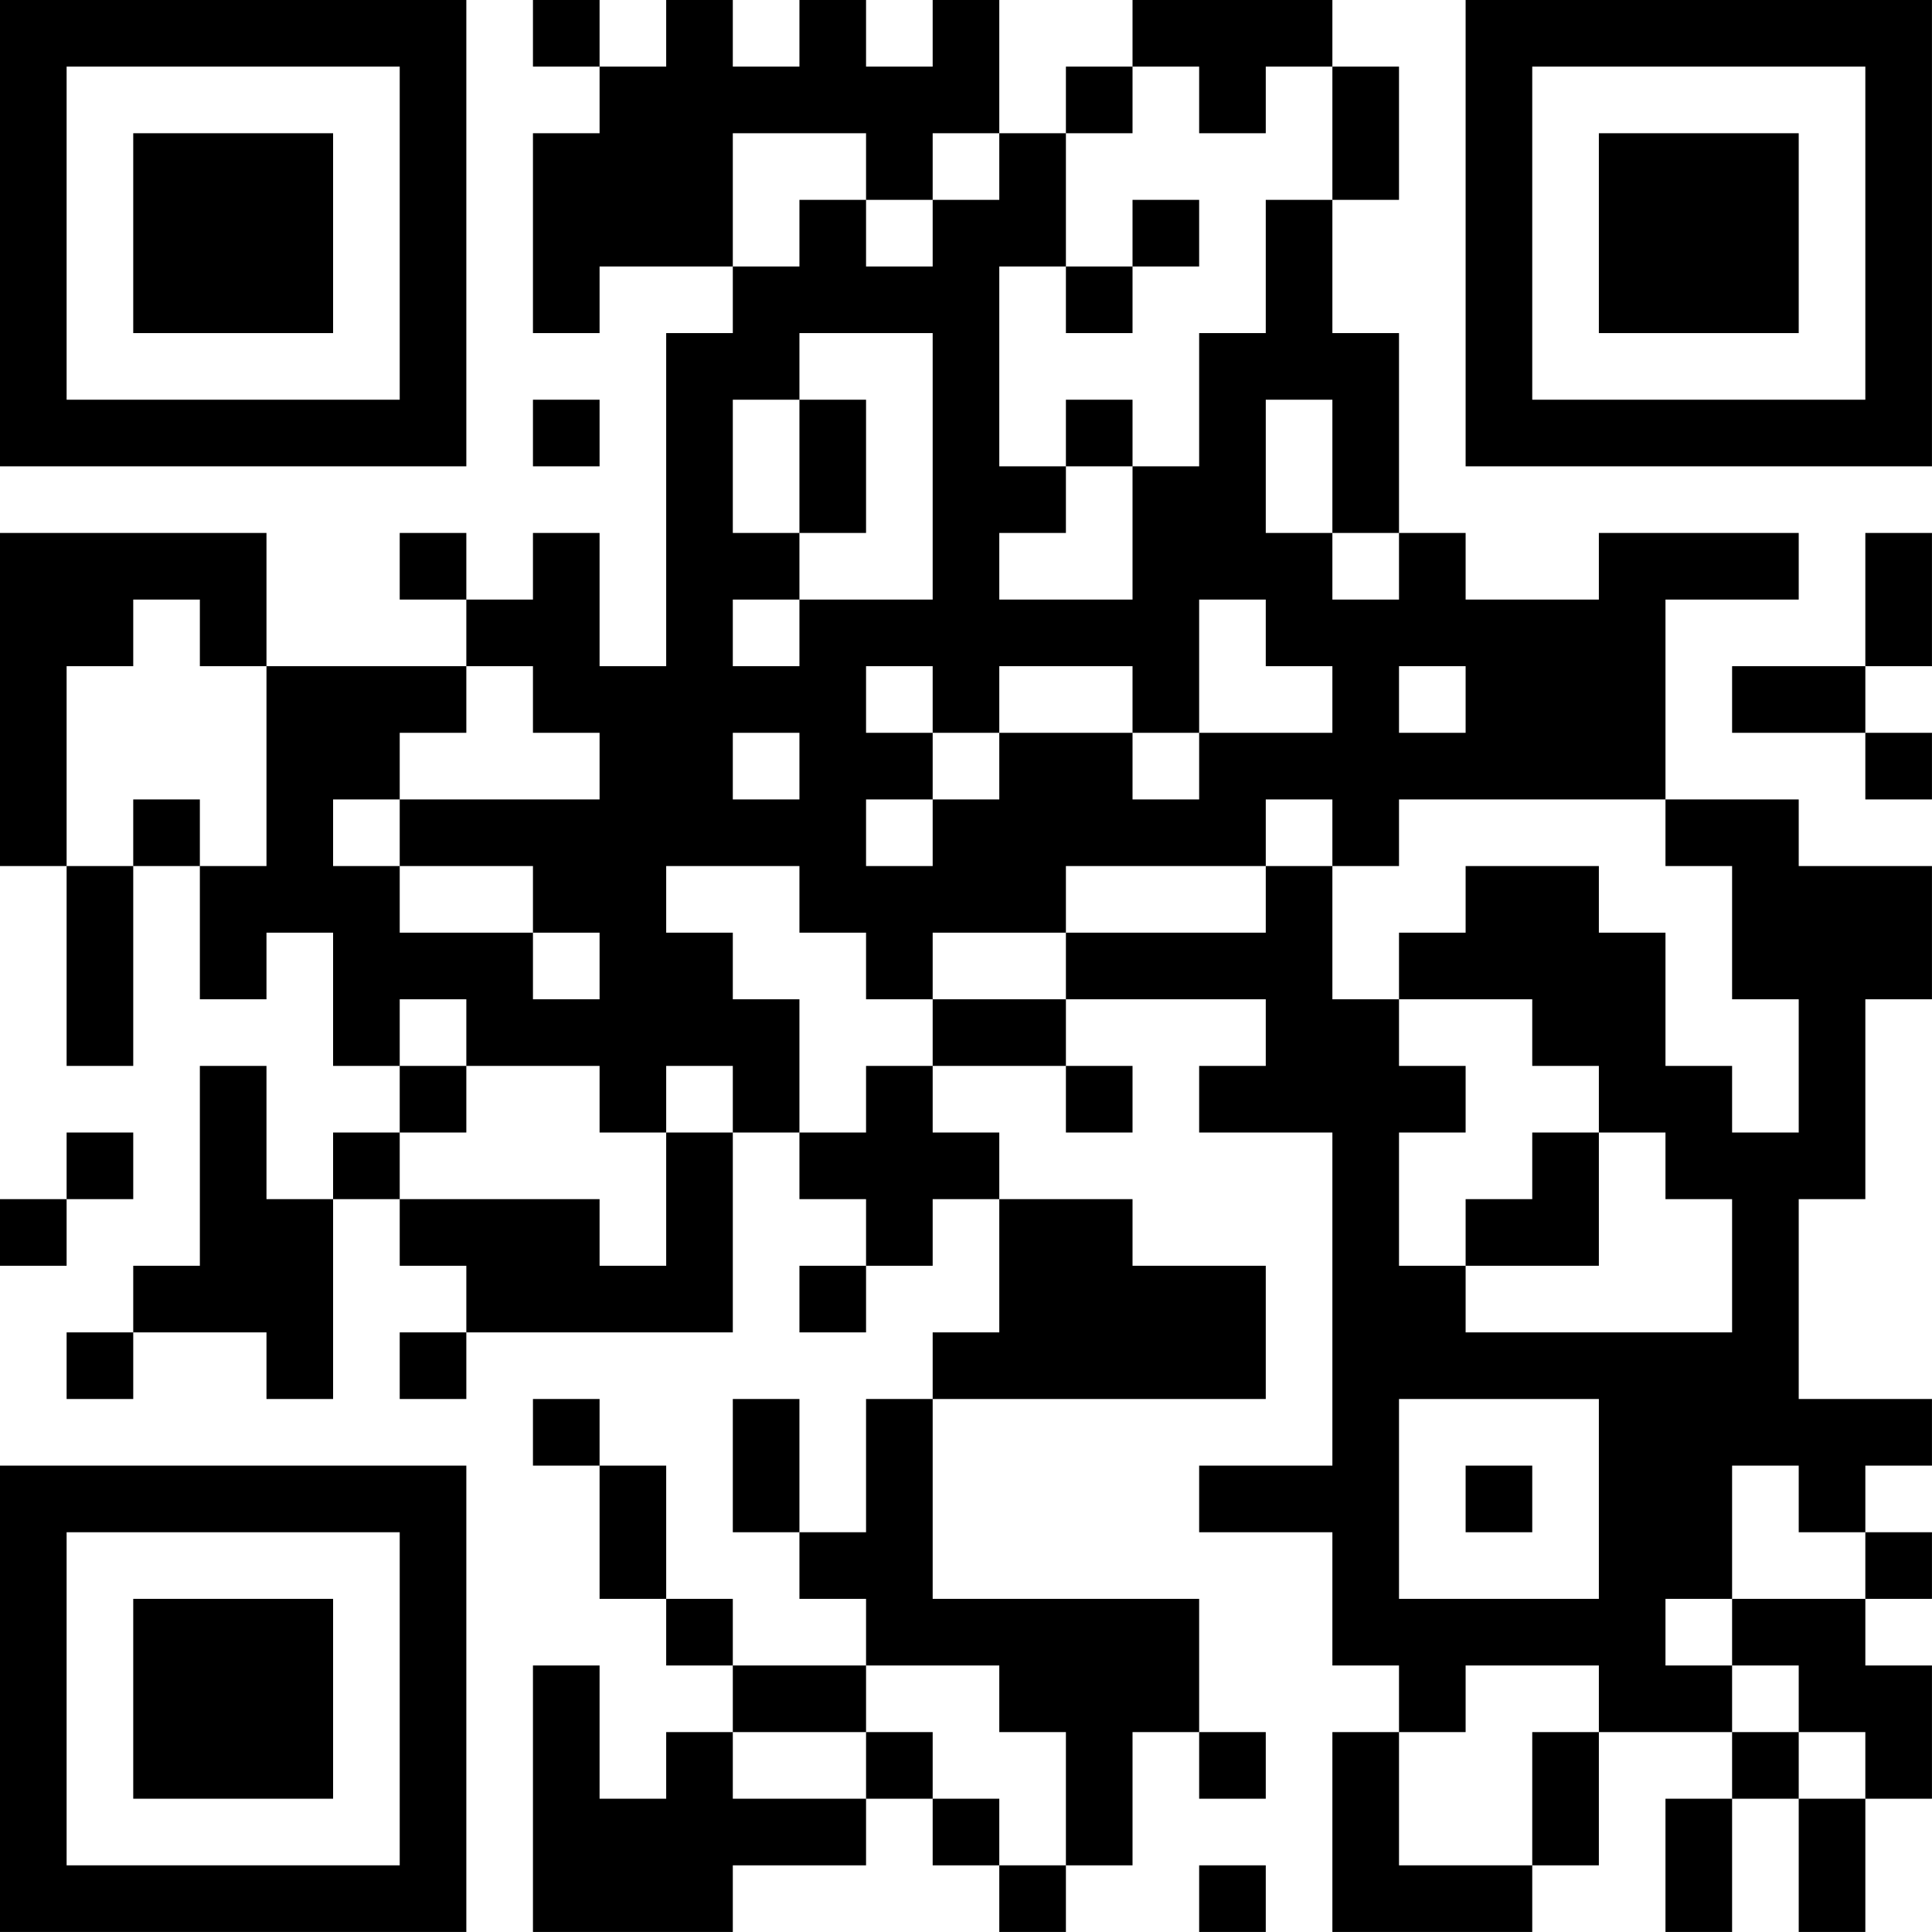 <?xml version="1.0" encoding="UTF-8"?>
<svg xmlns="http://www.w3.org/2000/svg" version="1.1" width="500" height="500" viewBox="0 0 500 500"><rect x="0" y="0" width="500" height="500" fill="#ffffff"/><g transform="scale(17.241)"><g transform="translate(0,0)"><path fill-rule="evenodd" d="M8 0L8 1L9 1L9 2L8 2L8 5L9 5L9 4L11 4L11 5L10 5L10 10L9 10L9 8L8 8L8 9L7 9L7 8L6 8L6 9L7 9L7 10L4 10L4 8L0 8L0 13L1 13L1 16L2 16L2 13L3 13L3 15L4 15L4 14L5 14L5 16L6 16L6 17L5 17L5 18L4 18L4 16L3 16L3 19L2 19L2 20L1 20L1 21L2 21L2 20L4 20L4 21L5 21L5 18L6 18L6 19L7 19L7 20L6 20L6 21L7 21L7 20L11 20L11 17L12 17L12 18L13 18L13 19L12 19L12 20L13 20L13 19L14 19L14 18L15 18L15 20L14 20L14 21L13 21L13 23L12 23L12 21L11 21L11 23L12 23L12 24L13 24L13 25L11 25L11 24L10 24L10 22L9 22L9 21L8 21L8 22L9 22L9 24L10 24L10 25L11 25L11 26L10 26L10 27L9 27L9 25L8 25L8 29L11 29L11 28L13 28L13 27L14 27L14 28L15 28L15 29L16 29L16 28L17 28L17 26L18 26L18 27L19 27L19 26L18 26L18 24L14 24L14 21L19 21L19 19L17 19L17 18L15 18L15 17L14 17L14 16L16 16L16 17L17 17L17 16L16 16L16 15L19 15L19 16L18 16L18 17L20 17L20 22L18 22L18 23L20 23L20 25L21 25L21 26L20 26L20 29L23 29L23 28L24 28L24 26L26 26L26 27L25 27L25 29L26 29L26 27L27 27L27 29L28 29L28 27L29 27L29 25L28 25L28 24L29 24L29 23L28 23L28 22L29 22L29 21L27 21L27 18L28 18L28 15L29 15L29 13L27 13L27 12L25 12L25 9L27 9L27 8L24 8L24 9L22 9L22 8L21 8L21 5L20 5L20 3L21 3L21 1L20 1L20 0L17 0L17 1L16 1L16 2L15 2L15 0L14 0L14 1L13 1L13 0L12 0L12 1L11 1L11 0L10 0L10 1L9 1L9 0ZM17 1L17 2L16 2L16 4L15 4L15 7L16 7L16 8L15 8L15 9L17 9L17 7L18 7L18 5L19 5L19 3L20 3L20 1L19 1L19 2L18 2L18 1ZM11 2L11 4L12 4L12 3L13 3L13 4L14 4L14 3L15 3L15 2L14 2L14 3L13 3L13 2ZM17 3L17 4L16 4L16 5L17 5L17 4L18 4L18 3ZM12 5L12 6L11 6L11 8L12 8L12 9L11 9L11 10L12 10L12 9L14 9L14 5ZM8 6L8 7L9 7L9 6ZM12 6L12 8L13 8L13 6ZM16 6L16 7L17 7L17 6ZM19 6L19 8L20 8L20 9L21 9L21 8L20 8L20 6ZM28 8L28 10L26 10L26 11L28 11L28 12L29 12L29 11L28 11L28 10L29 10L29 8ZM2 9L2 10L1 10L1 13L2 13L2 12L3 12L3 13L4 13L4 10L3 10L3 9ZM18 9L18 11L17 11L17 10L15 10L15 11L14 11L14 10L13 10L13 11L14 11L14 12L13 12L13 13L14 13L14 12L15 12L15 11L17 11L17 12L18 12L18 11L20 11L20 10L19 10L19 9ZM7 10L7 11L6 11L6 12L5 12L5 13L6 13L6 14L8 14L8 15L9 15L9 14L8 14L8 13L6 13L6 12L9 12L9 11L8 11L8 10ZM21 10L21 11L22 11L22 10ZM11 11L11 12L12 12L12 11ZM19 12L19 13L16 13L16 14L14 14L14 15L13 15L13 14L12 14L12 13L10 13L10 14L11 14L11 15L12 15L12 17L13 17L13 16L14 16L14 15L16 15L16 14L19 14L19 13L20 13L20 15L21 15L21 16L22 16L22 17L21 17L21 19L22 19L22 20L26 20L26 18L25 18L25 17L24 17L24 16L23 16L23 15L21 15L21 14L22 14L22 13L24 13L24 14L25 14L25 16L26 16L26 17L27 17L27 15L26 15L26 13L25 13L25 12L21 12L21 13L20 13L20 12ZM6 15L6 16L7 16L7 17L6 17L6 18L9 18L9 19L10 19L10 17L11 17L11 16L10 16L10 17L9 17L9 16L7 16L7 15ZM1 17L1 18L0 18L0 19L1 19L1 18L2 18L2 17ZM23 17L23 18L22 18L22 19L24 19L24 17ZM21 21L21 24L24 24L24 21ZM22 22L22 23L23 23L23 22ZM26 22L26 24L25 24L25 25L26 25L26 26L27 26L27 27L28 27L28 26L27 26L27 25L26 25L26 24L28 24L28 23L27 23L27 22ZM13 25L13 26L11 26L11 27L13 27L13 26L14 26L14 27L15 27L15 28L16 28L16 26L15 26L15 25ZM22 25L22 26L21 26L21 28L23 28L23 26L24 26L24 25ZM18 28L18 29L19 29L19 28ZM0 0L0 7L7 7L7 0ZM1 1L1 6L6 6L6 1ZM2 2L2 5L5 5L5 2ZM22 0L22 7L29 7L29 0ZM23 1L23 6L28 6L28 1ZM24 2L24 5L27 5L27 2ZM0 22L0 29L7 29L7 22ZM1 23L1 28L6 28L6 23ZM2 24L2 27L5 27L5 24Z" fill="#000000"/></g></g></svg>
